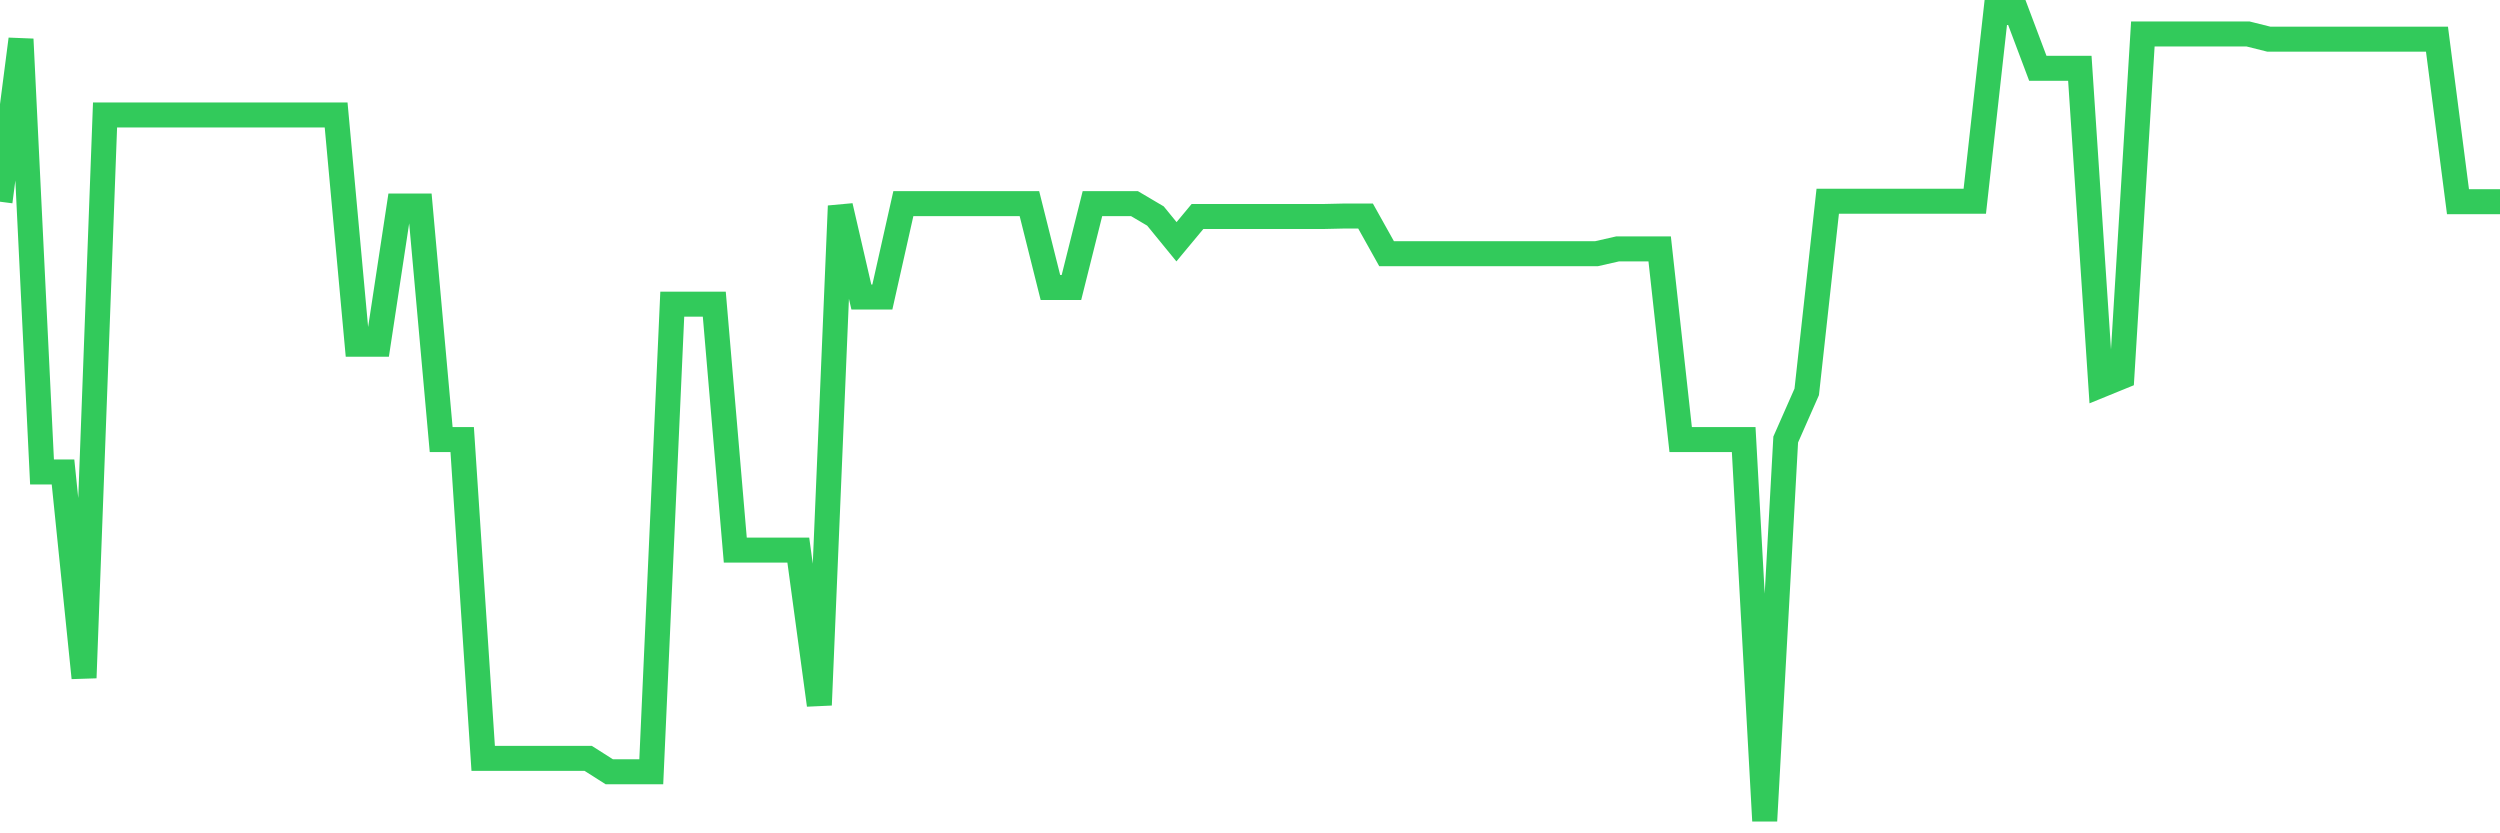 <svg
  xmlns="http://www.w3.org/2000/svg"
  xmlns:xlink="http://www.w3.org/1999/xlink"
  width="120"
  height="40"
  viewBox="0 0 120 40"
  preserveAspectRatio="none"
>
  <polyline
    points="0,9.682 1.008,1.881 2.017,22.654 3.025,22.654 4.034,32.537 5.042,5.519 6.05,5.519 7.059,5.519 8.067,5.519 9.076,5.519 10.084,5.519 11.092,5.519 12.101,5.519 13.109,5.519 14.118,5.519 15.126,5.519 16.134,5.519 17.143,16.523 18.151,16.523 19.16,9.888 20.168,9.888 21.176,21.098 22.185,21.098 23.193,36.403 24.202,36.403 25.21,36.403 26.218,36.403 27.227,36.403 28.235,36.403 29.244,37.044 30.252,37.044 31.261,37.044 32.269,14.601 33.277,14.601 34.286,14.601 35.294,26.406 36.303,26.406 37.311,26.406 38.319,26.406 39.328,33.841 40.336,9.888 41.345,14.258 42.353,14.258 43.361,9.774 44.37,9.774 45.378,9.774 46.387,9.774 47.395,9.774 48.403,9.774 49.412,9.774 50.42,13.8 51.429,13.8 52.437,9.774 53.445,9.774 54.454,9.774 55.462,10.369 56.471,11.604 57.479,10.392 58.487,10.392 59.496,10.392 60.504,10.392 61.513,10.392 62.521,10.392 63.529,10.392 64.538,10.369 65.546,10.369 66.555,12.176 67.563,12.176 68.571,12.176 69.58,12.176 70.588,12.176 71.597,12.176 72.605,12.176 73.613,12.176 74.622,12.176 75.63,12.176 76.639,12.176 77.647,11.947 78.655,11.947 79.664,11.947 80.672,21.098 81.681,21.098 82.689,21.098 83.697,21.098 84.706,39.4 85.714,21.098 86.723,18.81 87.731,9.659 88.739,9.659 89.748,9.659 90.756,9.659 91.765,9.659 92.773,9.659 93.782,9.659 94.79,9.659 95.798,0.6 96.807,0.6 97.815,3.277 98.824,3.277 99.832,3.277 100.84,18.49 101.849,18.078 102.857,1.629 103.866,1.629 104.874,1.629 105.882,1.629 106.891,1.629 107.899,1.629 108.908,1.881 109.916,1.881 110.924,1.881 111.933,1.881 112.941,1.881 113.95,1.881 114.958,1.881 115.966,1.881 116.975,1.881 117.983,9.682 118.992,9.682 120,9.682"
    fill="none"
    stroke="#32ca5b"
    stroke-width="1.2"
  >
  </polyline>
</svg>